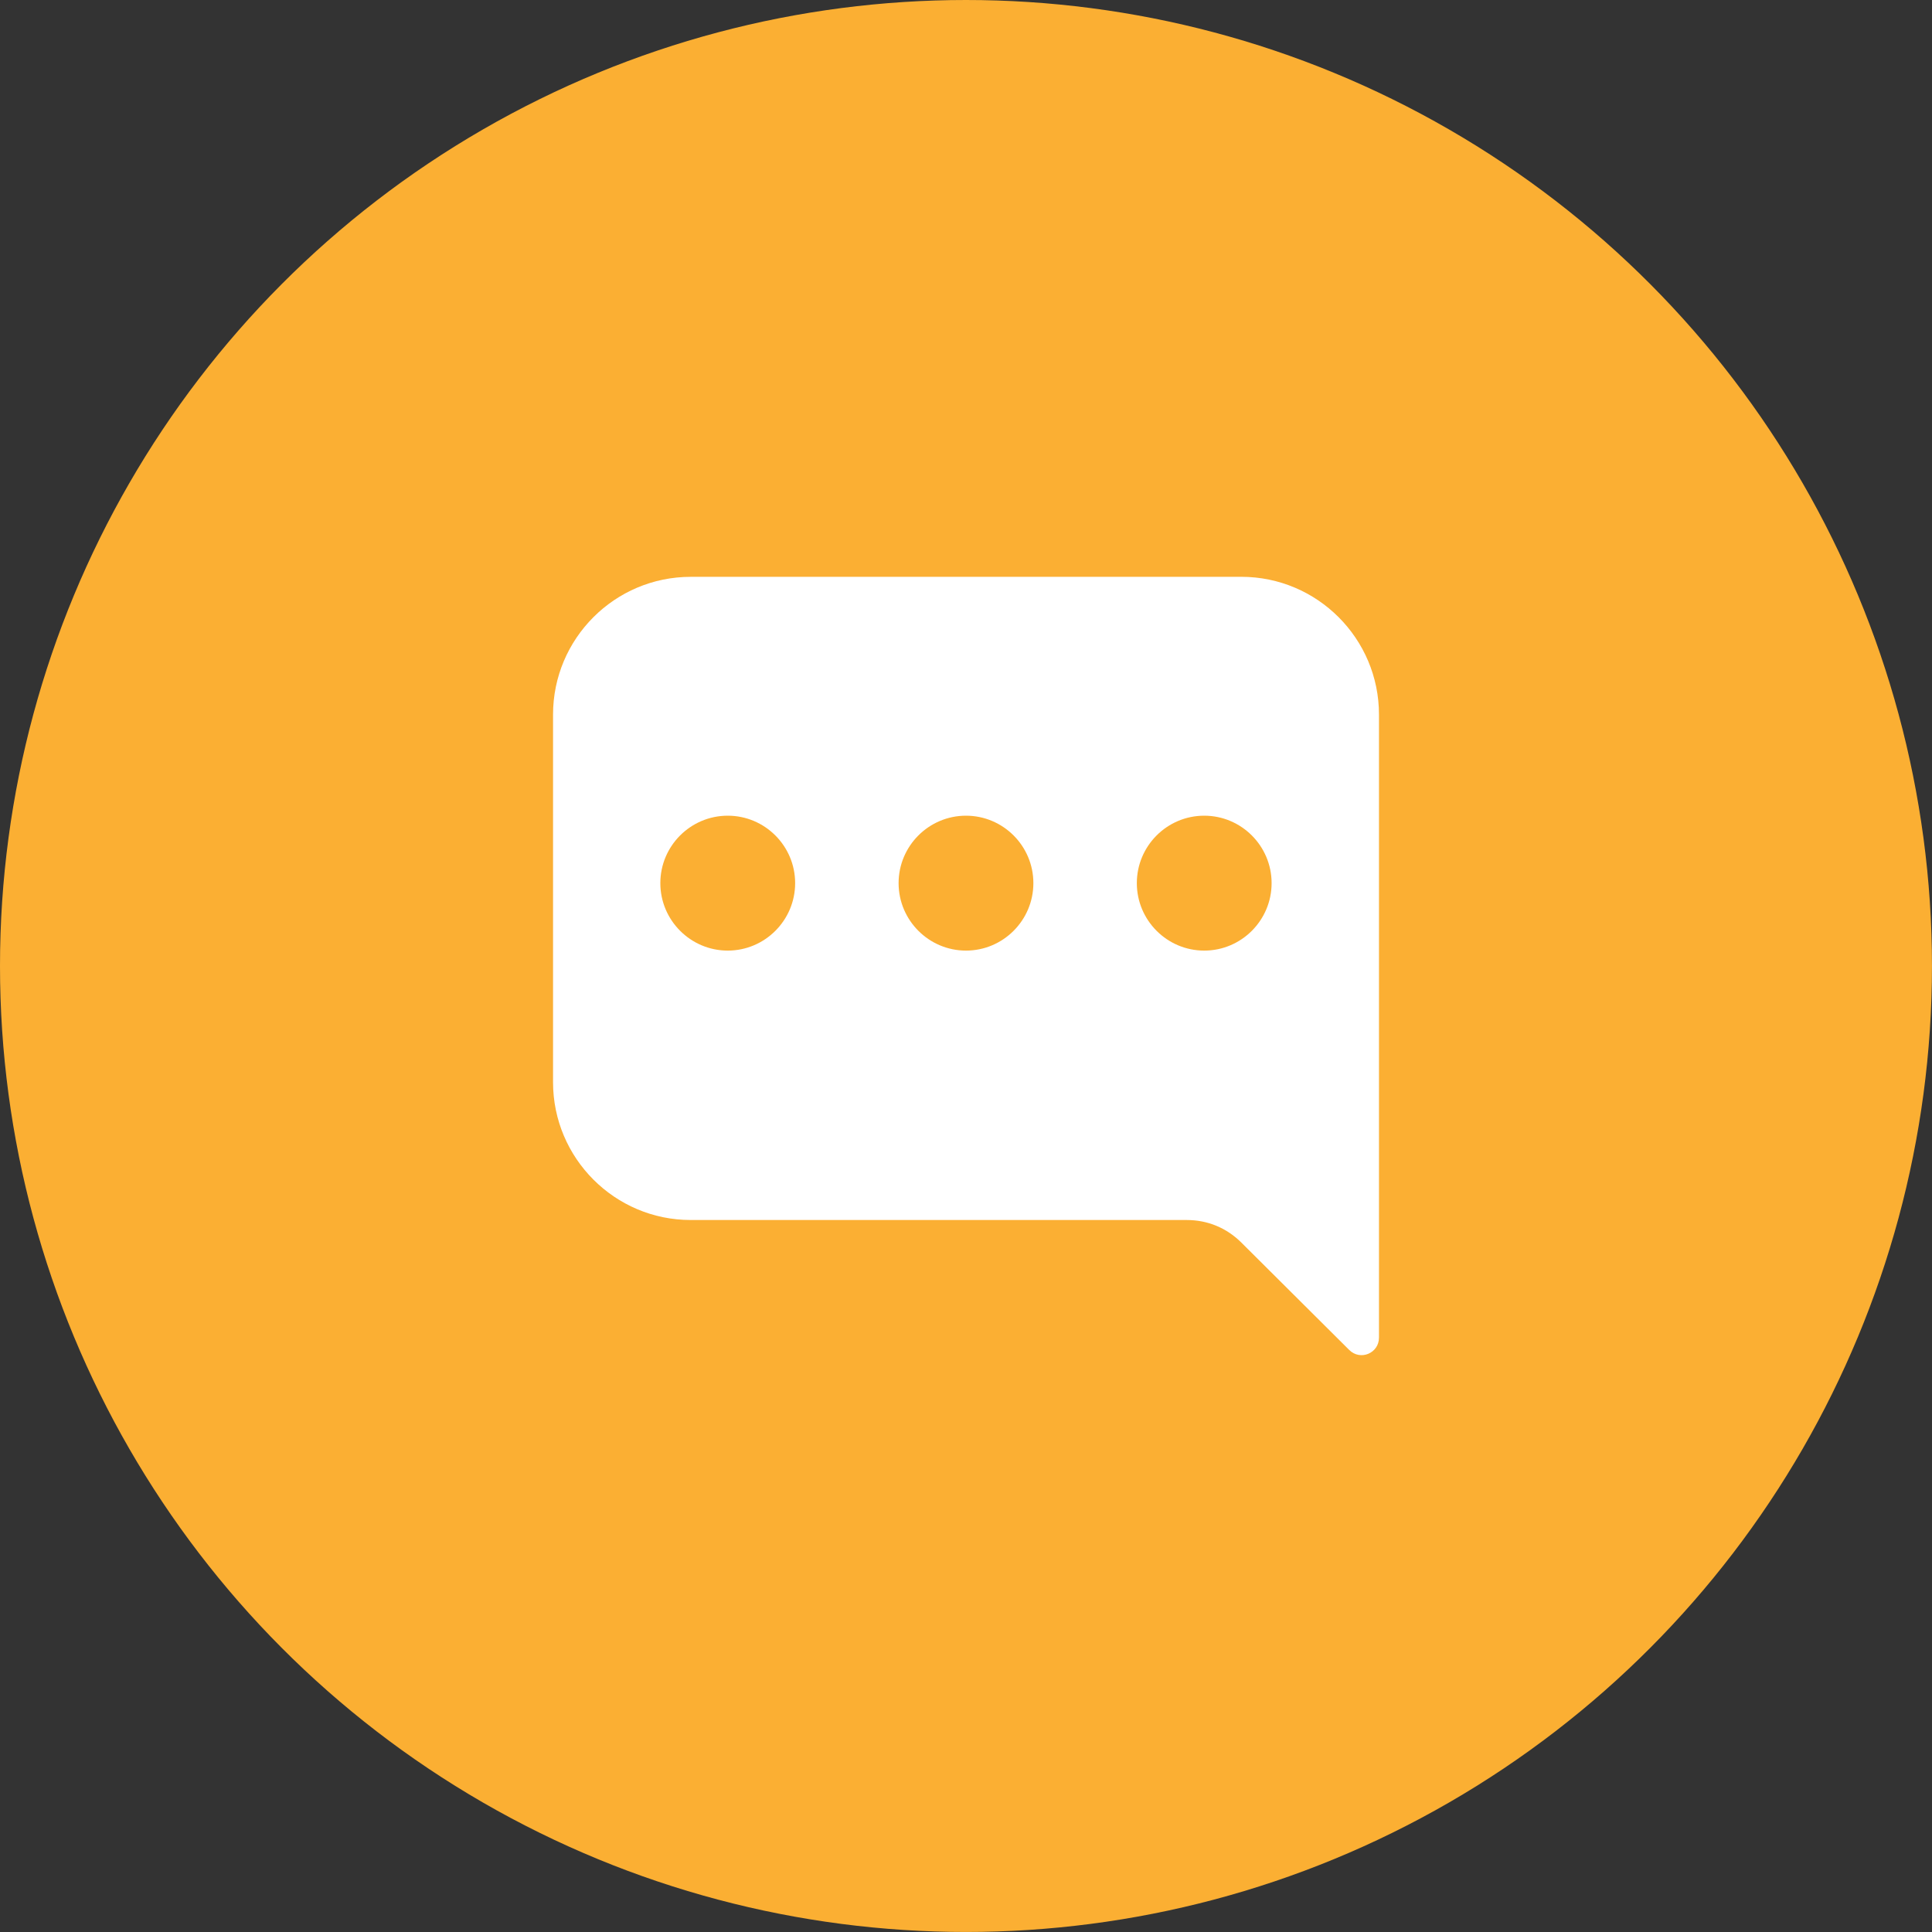 <svg xmlns="http://www.w3.org/2000/svg" id="Layer_1" data-name="Layer 1" viewBox="0 0 714.47 714.47"><rect x="0" y="0" width="714.47" height="714.47" fill="#333333" stroke="none"/><defs><style>      .cls-1 {        fill: #fbaf33;      }      .cls-1, .cls-2 {        stroke-width: 0px;      }      .cls-2 {        fill: #fff;        fill-rule: evenodd;      }    </style></defs><circle class="cls-1" cx="357.23" cy="357.23" r="357.23"></circle><path class="cls-2" d="M255.42,213.32c-28.07,0-50.9,22.83-50.9,50.94v135.94c0,28.1,22.83,50.97,50.9,50.97h183.4c7.76,0,14.78,2.9,20.28,8.38l39.86,39.68c4.11,4.09,11,1.22,11-4.58v-230.4c0-28.11-22.84-50.94-50.91-50.94h-203.63ZM420.41,326.59c0-13.75,11.18-24.94,24.92-24.94s24.92,11.19,24.92,24.94-11.18,24.95-24.92,24.95-24.92-11.2-24.92-24.95ZM357.23,301.65c13.74,0,24.92,11.19,24.92,24.94s-11.19,24.95-24.92,24.95-24.92-11.2-24.92-24.95,11.18-24.94,24.92-24.94ZM269.13,301.65c13.74,0,24.92,11.19,24.92,24.94s-11.19,24.95-24.92,24.95-24.93-11.2-24.93-24.95,11.18-24.94,24.93-24.94Z"></path></svg>